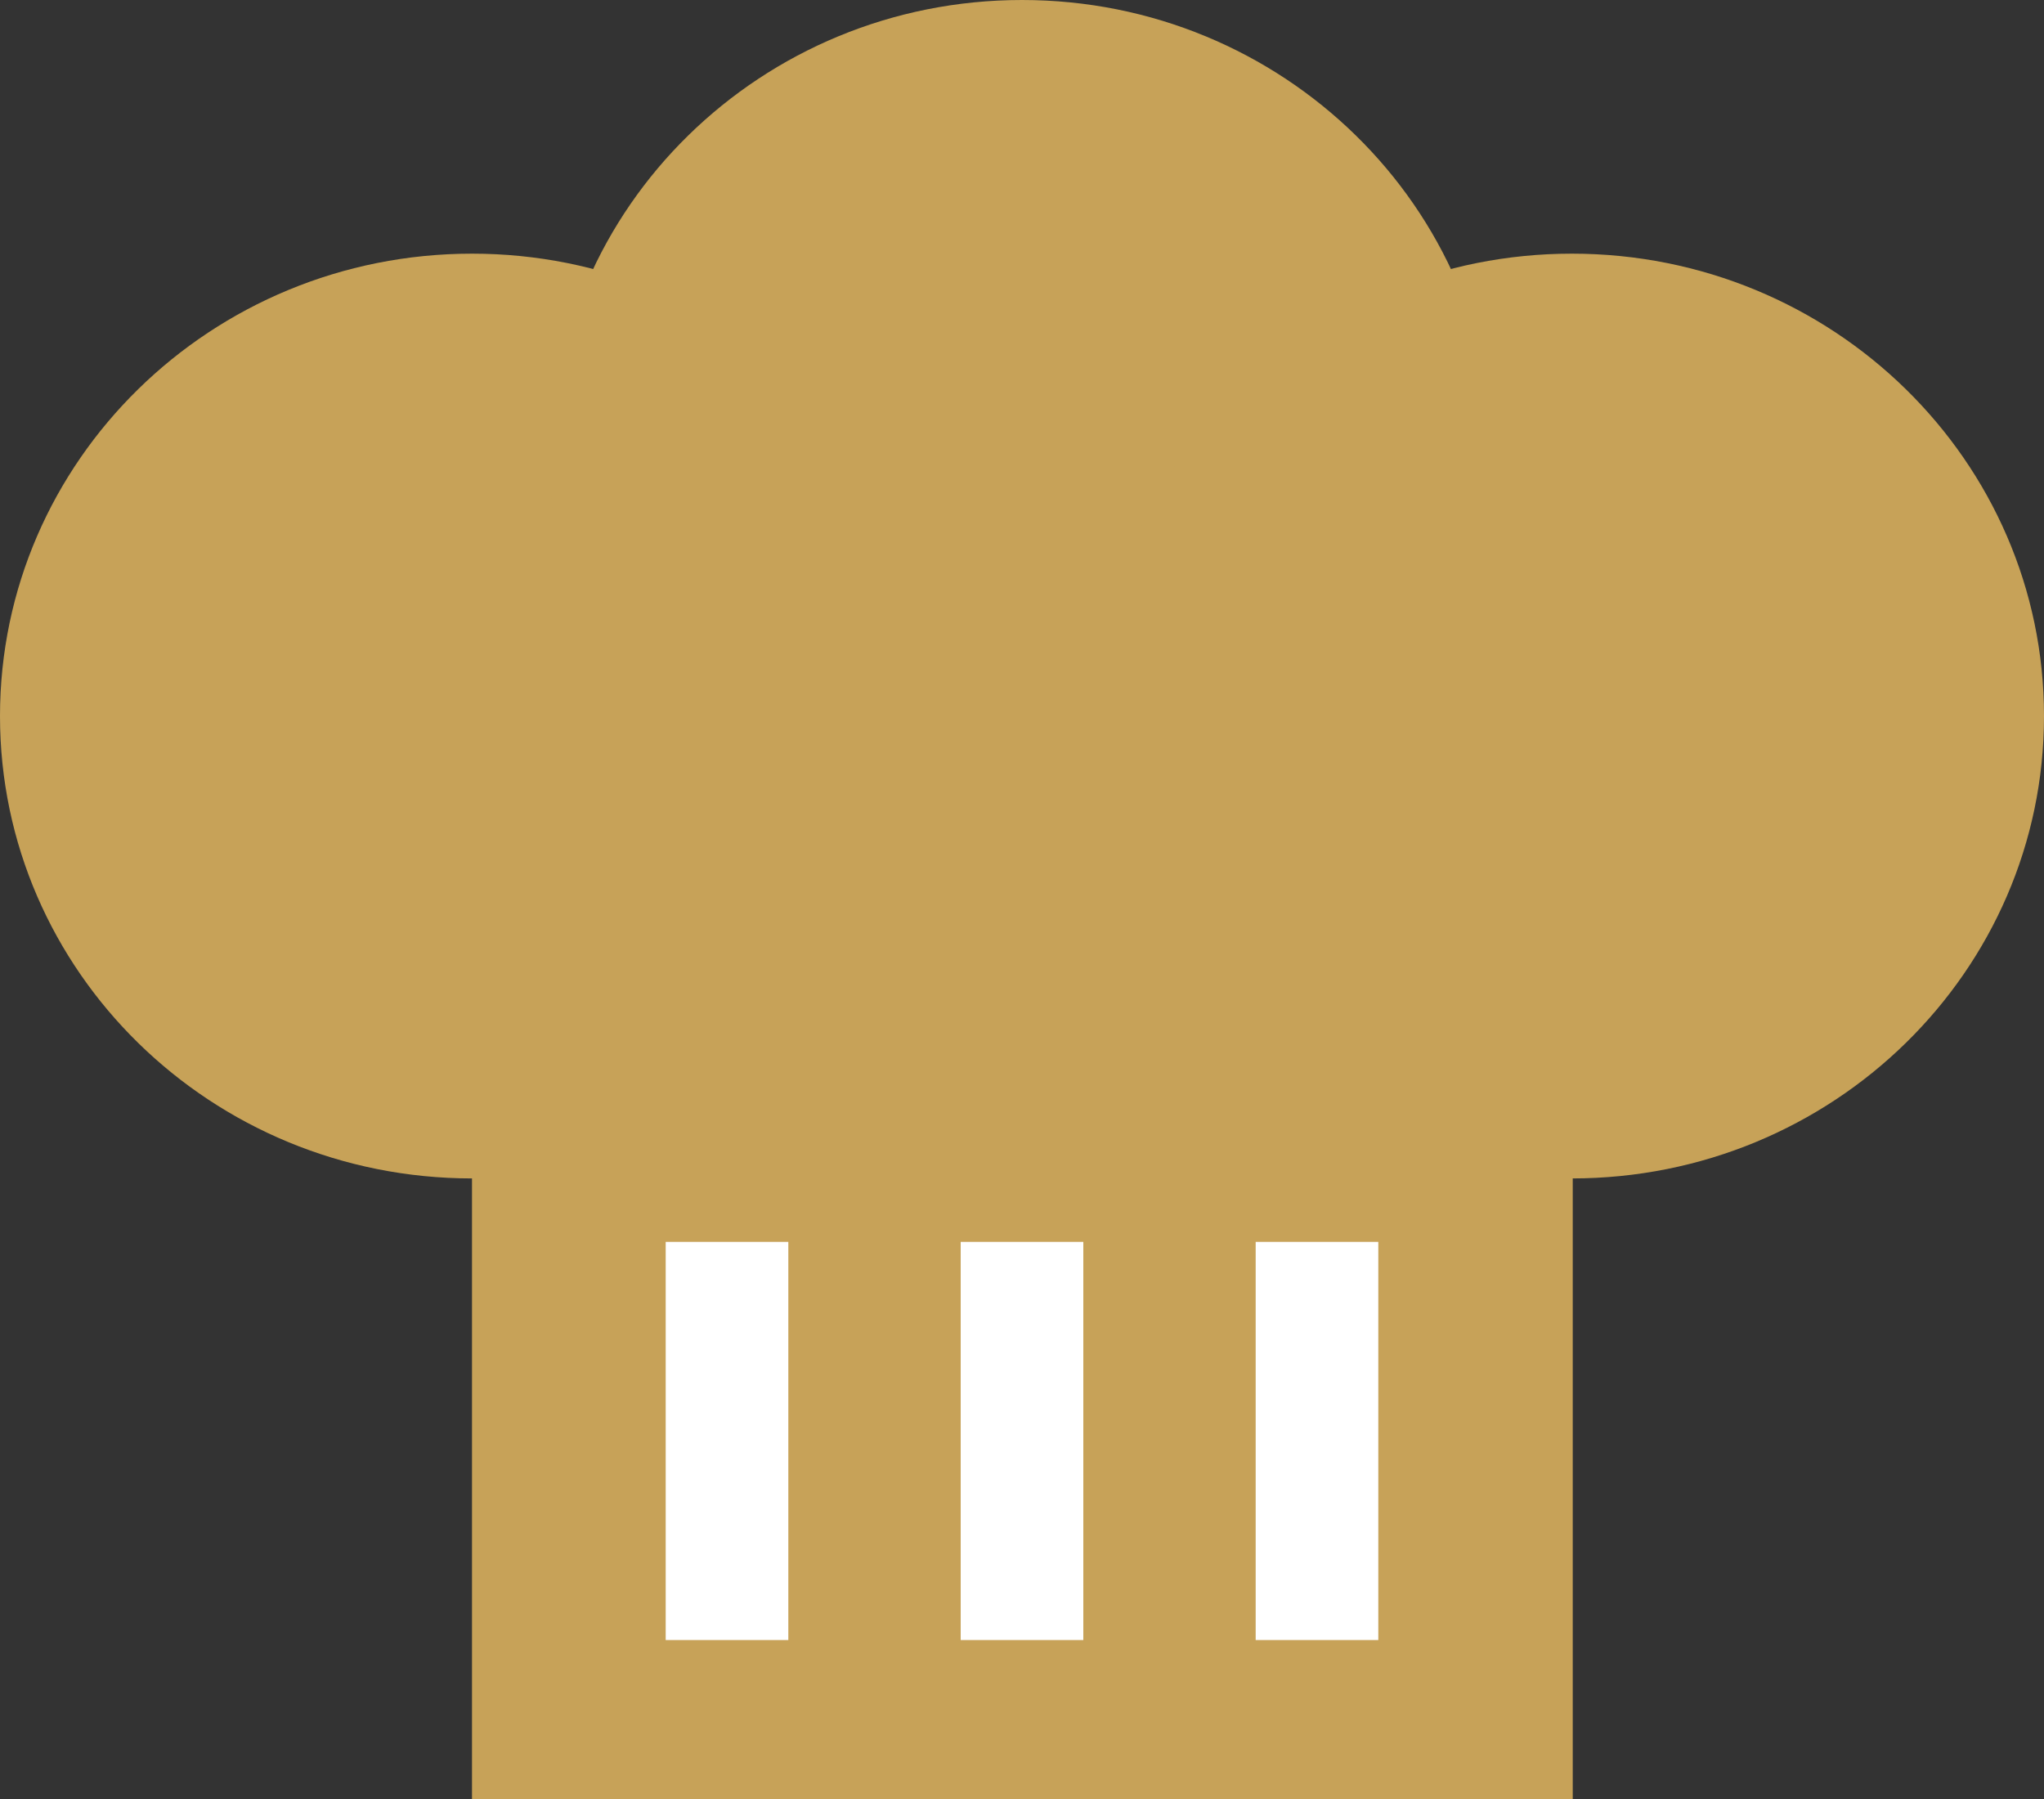 <svg width="25" height="22" viewBox="0 0 25 22" fill="none" xmlns="http://www.w3.org/2000/svg">
<rect x="0" y="0" width="25" height="22" fill="#333333" stroke="none"/>
<g clip-path="url(#clip0_787_2138)">
<path d="M5.774 14.411C8.963 14.411 11.548 11.88 11.548 8.757C11.548 5.634 8.963 3.102 5.774 3.102C2.585 3.102 0 5.634 0 8.757C0 11.88 2.585 14.411 5.774 14.411Z" fill="#C7A258"/>
<path d="M12.5 11.309C15.689 11.309 18.274 8.778 18.274 5.655C18.274 2.532 15.689 0 12.5 0C9.312 0 6.727 2.532 6.727 5.655C6.727 8.778 9.312 11.309 12.5 11.309Z" fill="#C7A258"/>
<path d="M19.226 14.411C22.415 14.411 25 11.88 25 8.757C25 5.634 22.415 3.102 19.226 3.102C16.037 3.102 13.452 5.634 13.452 8.757C13.452 11.88 16.037 14.411 19.226 14.411Z" fill="#C7A258"/>
<path d="M19.236 9.267H5.773V22H19.236V9.267Z" fill="#C7A258"/>
<path d="M8.892 15.187V20.056" stroke="white" stroke-width="1.5" stroke-miterlimit="10"/>
<path d="M12.5 15.187V20.056" stroke="white" stroke-width="1.5" stroke-miterlimit="10"/>
<path d="M16.108 15.187V20.056" stroke="white" stroke-width="1.5" stroke-miterlimit="10"/>
</g>
<defs>
<clipPath id="clip0_787_2138">
<rect width="25" height="22" fill="white"/>
</clipPath>
</defs>
</svg>
